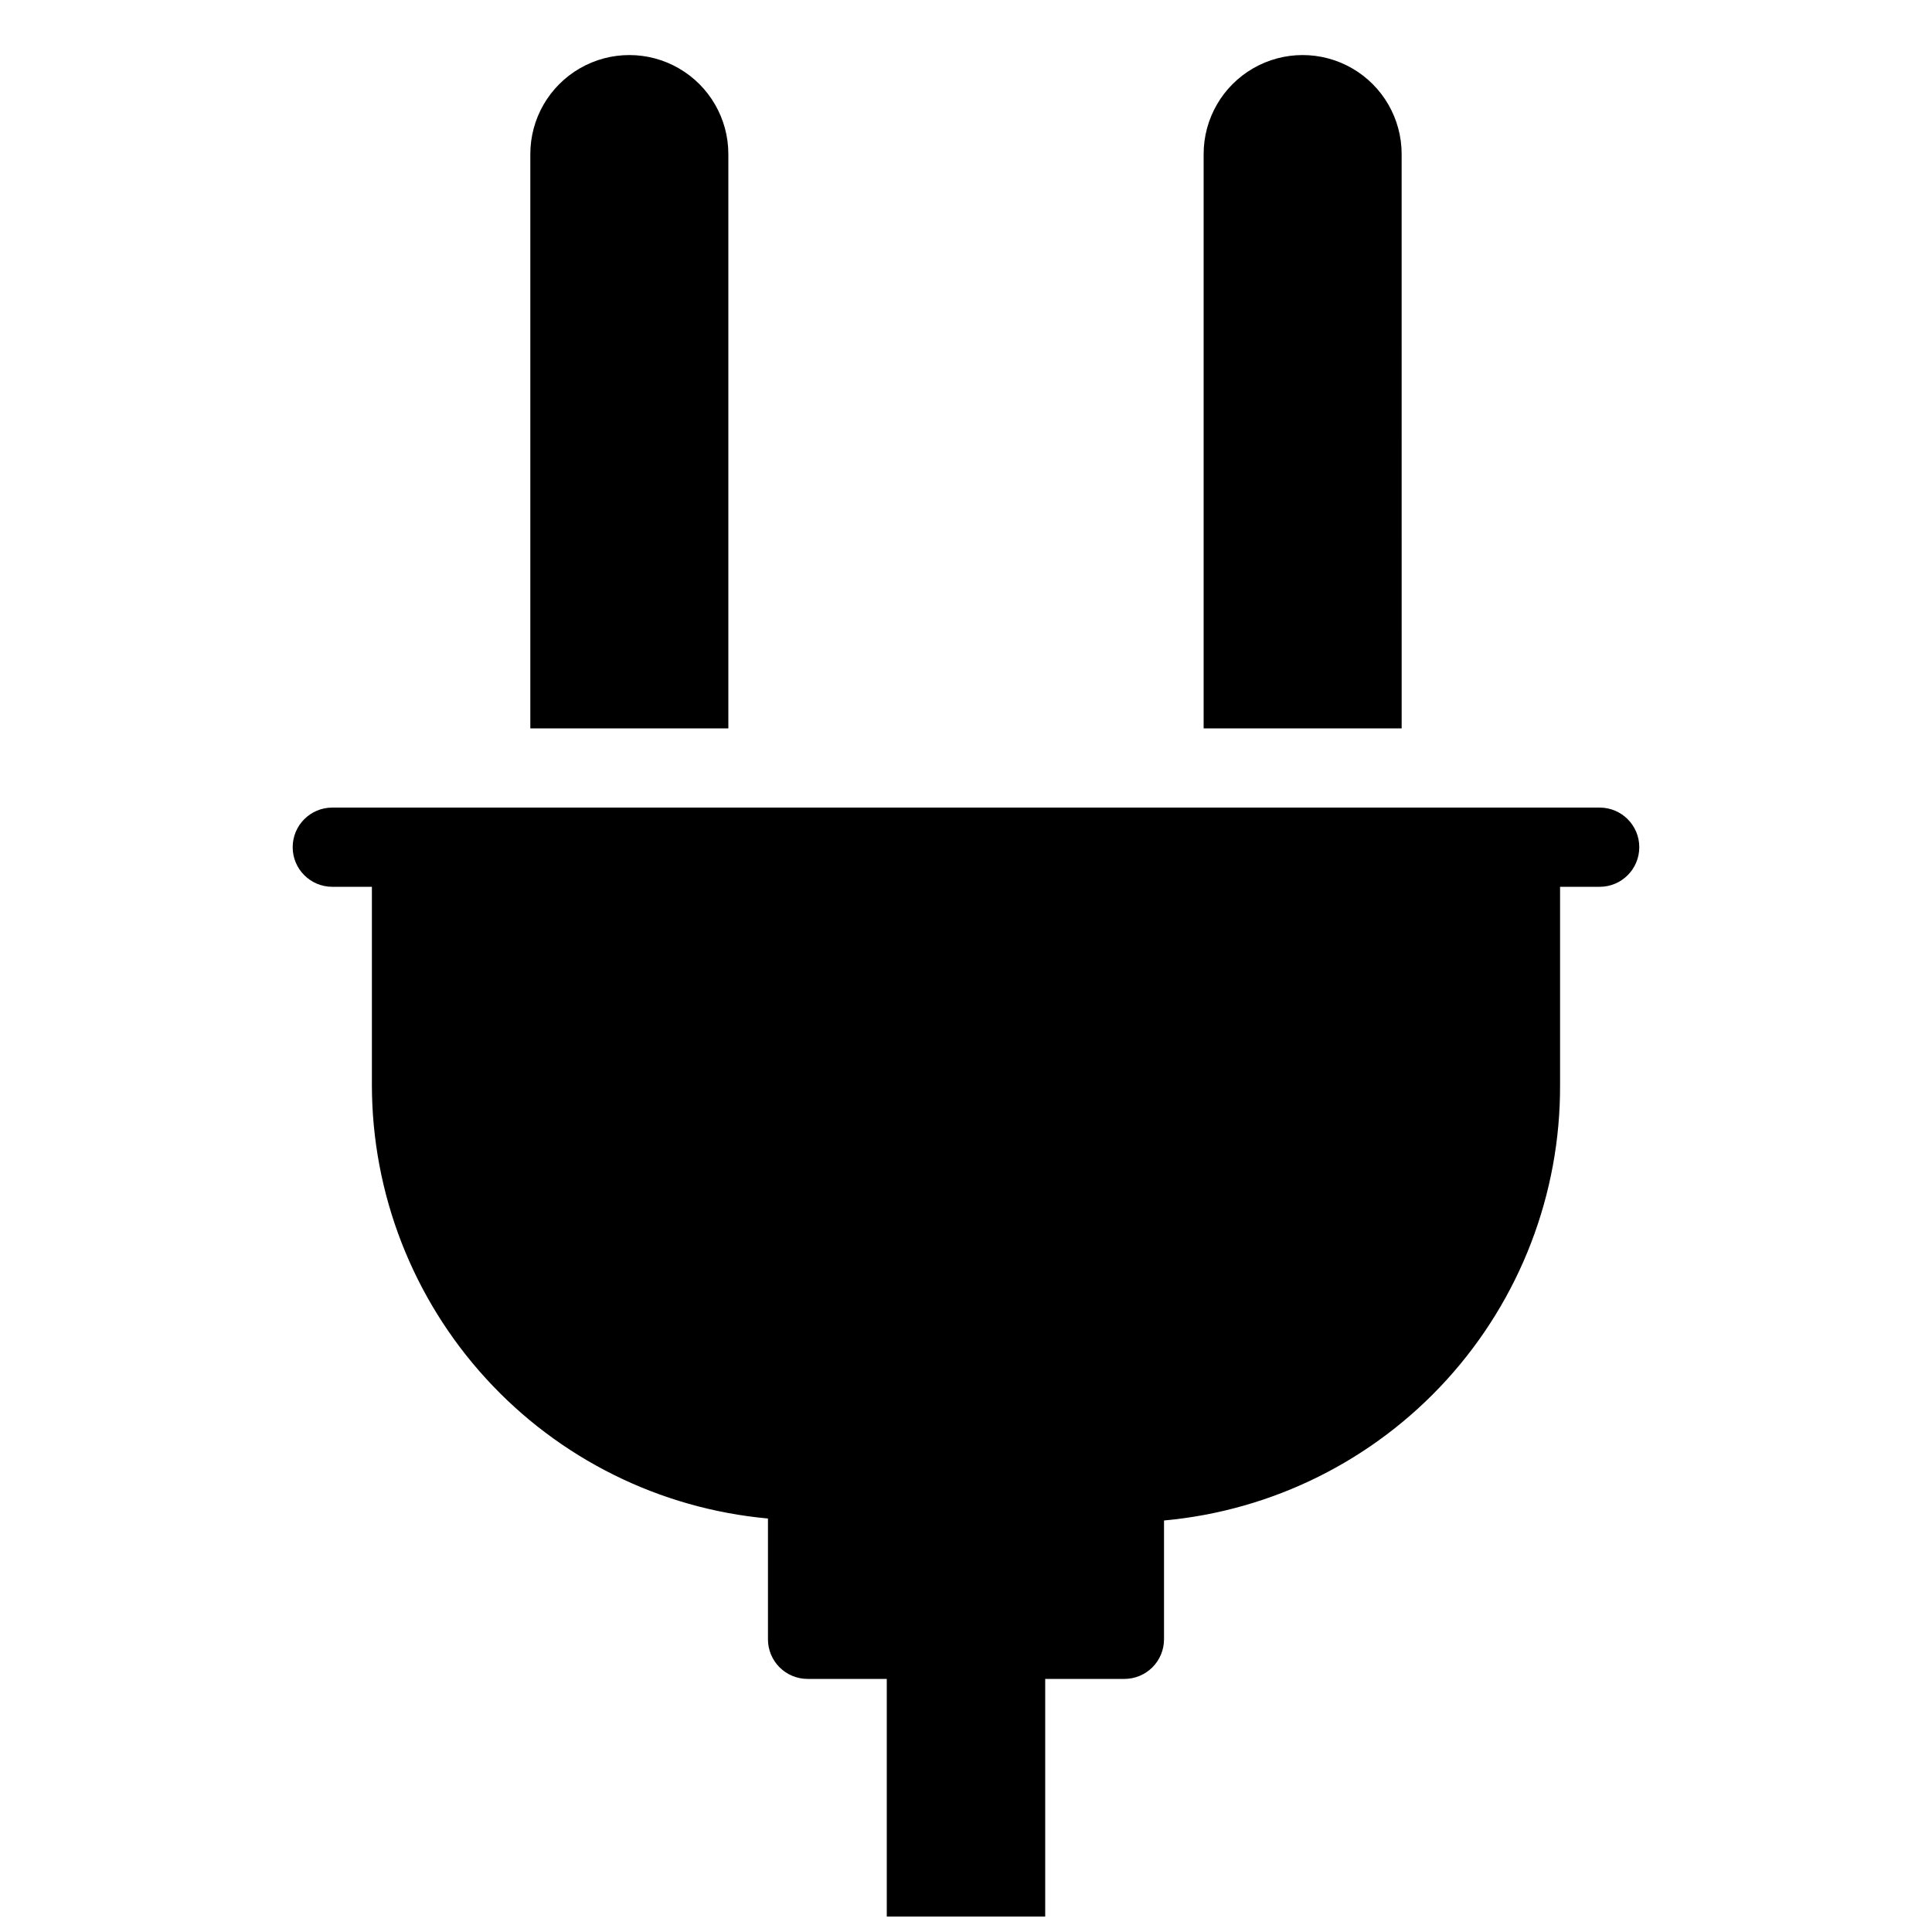 <?xml version="1.0" encoding="UTF-8"?>
<!-- Uploaded to: SVG Find, www.svgfind.com, Generator: SVG Find Mixer Tools -->
<svg width="800px" height="800px" version="1.1" viewBox="144 144 512 512" xmlns="http://www.w3.org/2000/svg">
 <defs>
  <clipPath id="a">
   <path d="m221 358h358v293.9h-358z"/>
  </clipPath>
 </defs>
 <g clip-path="url(#a)">
  <path d="m567.93 358.02h-335.87c-5.797 0-10.496 4.699-10.496 10.496s4.699 10.496 10.496 10.496h10.496v52.48c0.012 28.793 10.781 56.547 30.203 77.809 19.418 21.266 46.078 34.504 74.758 37.121v32.012c0 2.785 1.105 5.453 3.074 7.422s4.637 3.074 7.422 3.074h20.992v62.977h41.984v-62.977h20.992c2.781 0 5.453-1.105 7.422-3.074 1.965-1.969 3.074-4.637 3.074-7.422v-31.488c28.766-2.625 55.504-15.938 74.934-37.312 19.43-21.375 30.145-49.258 30.023-78.141v-52.48h10.496c5.797 0 10.496-4.699 10.496-10.496s-4.699-10.496-10.496-10.496z"/>
 </g>
 <path d="m337.02 184.83c0-9.371-5.004-18.035-13.121-22.723-8.117-4.688-18.121-4.688-26.238 0-8.121 4.688-13.121 13.352-13.121 22.723v152.2h52.48z"/>
 <path d="m515.45 184.83c0-9.371-5-18.035-13.117-22.723-8.121-4.688-18.121-4.688-26.242 0-8.117 4.688-13.117 13.352-13.117 22.723v152.2h52.48z"/>
</svg>
